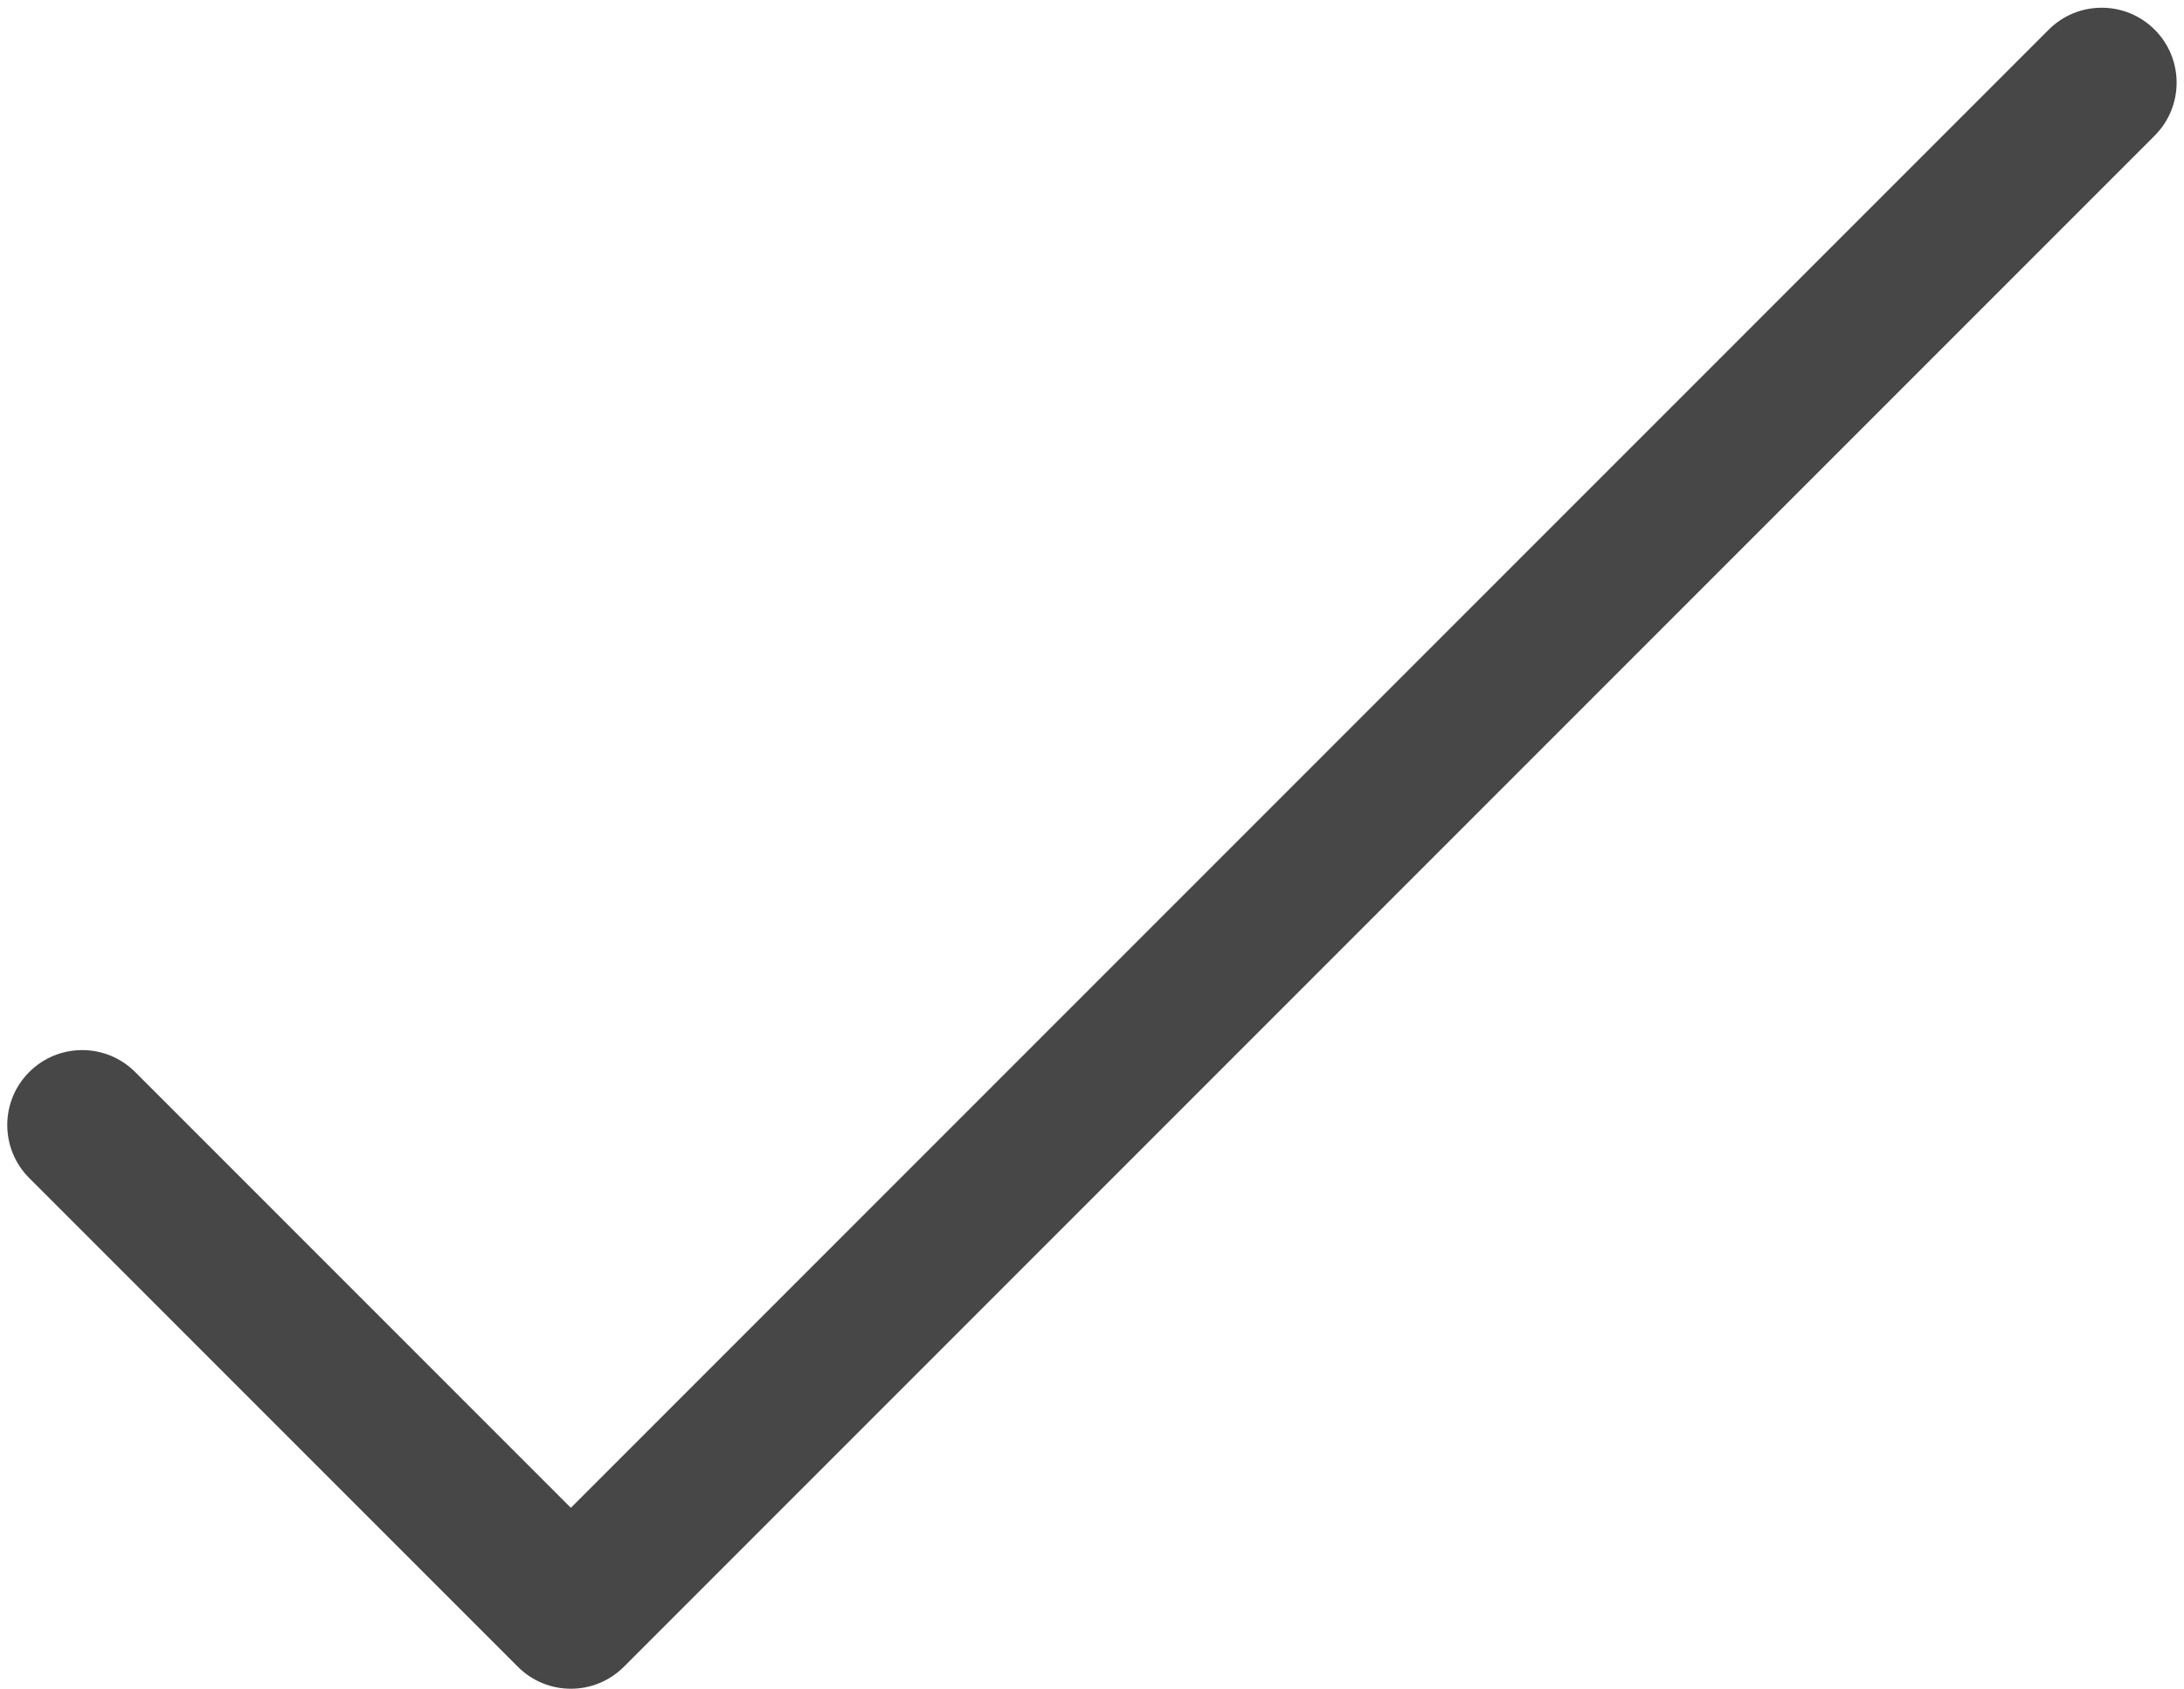<?xml version="1.0" encoding="UTF-8"?>
<!DOCTYPE svg PUBLIC '-//W3C//DTD SVG 1.0//EN'
          'http://www.w3.org/TR/2001/REC-SVG-20010904/DTD/svg10.dtd'>
<svg height="225" preserveAspectRatio="xMidYMid meet" version="1.0" viewBox="107.7 137.0 291.5 225.3" width="291" xmlns="http://www.w3.org/2000/svg" xmlns:xlink="http://www.w3.org/1999/xlink" zoomAndPan="magnify"
><g id="change1_1"
  ><path d="M183.893,362.309c-2.559,0-5.119-0.977-7.071-2.929l-65.224-65.223c-3.905-3.905-3.905-10.237,0-14.143 c3.905-3.904,10.236-3.904,14.143,0l58.152,58.151l197.25-197.25c3.906-3.904,10.237-3.903,14.143,0 c3.905,3.905,3.905,10.237,0,14.143L190.964,359.381C189.012,361.333,186.452,362.309,183.893,362.309z" fill="#474747"
  /></g
></svg
>
